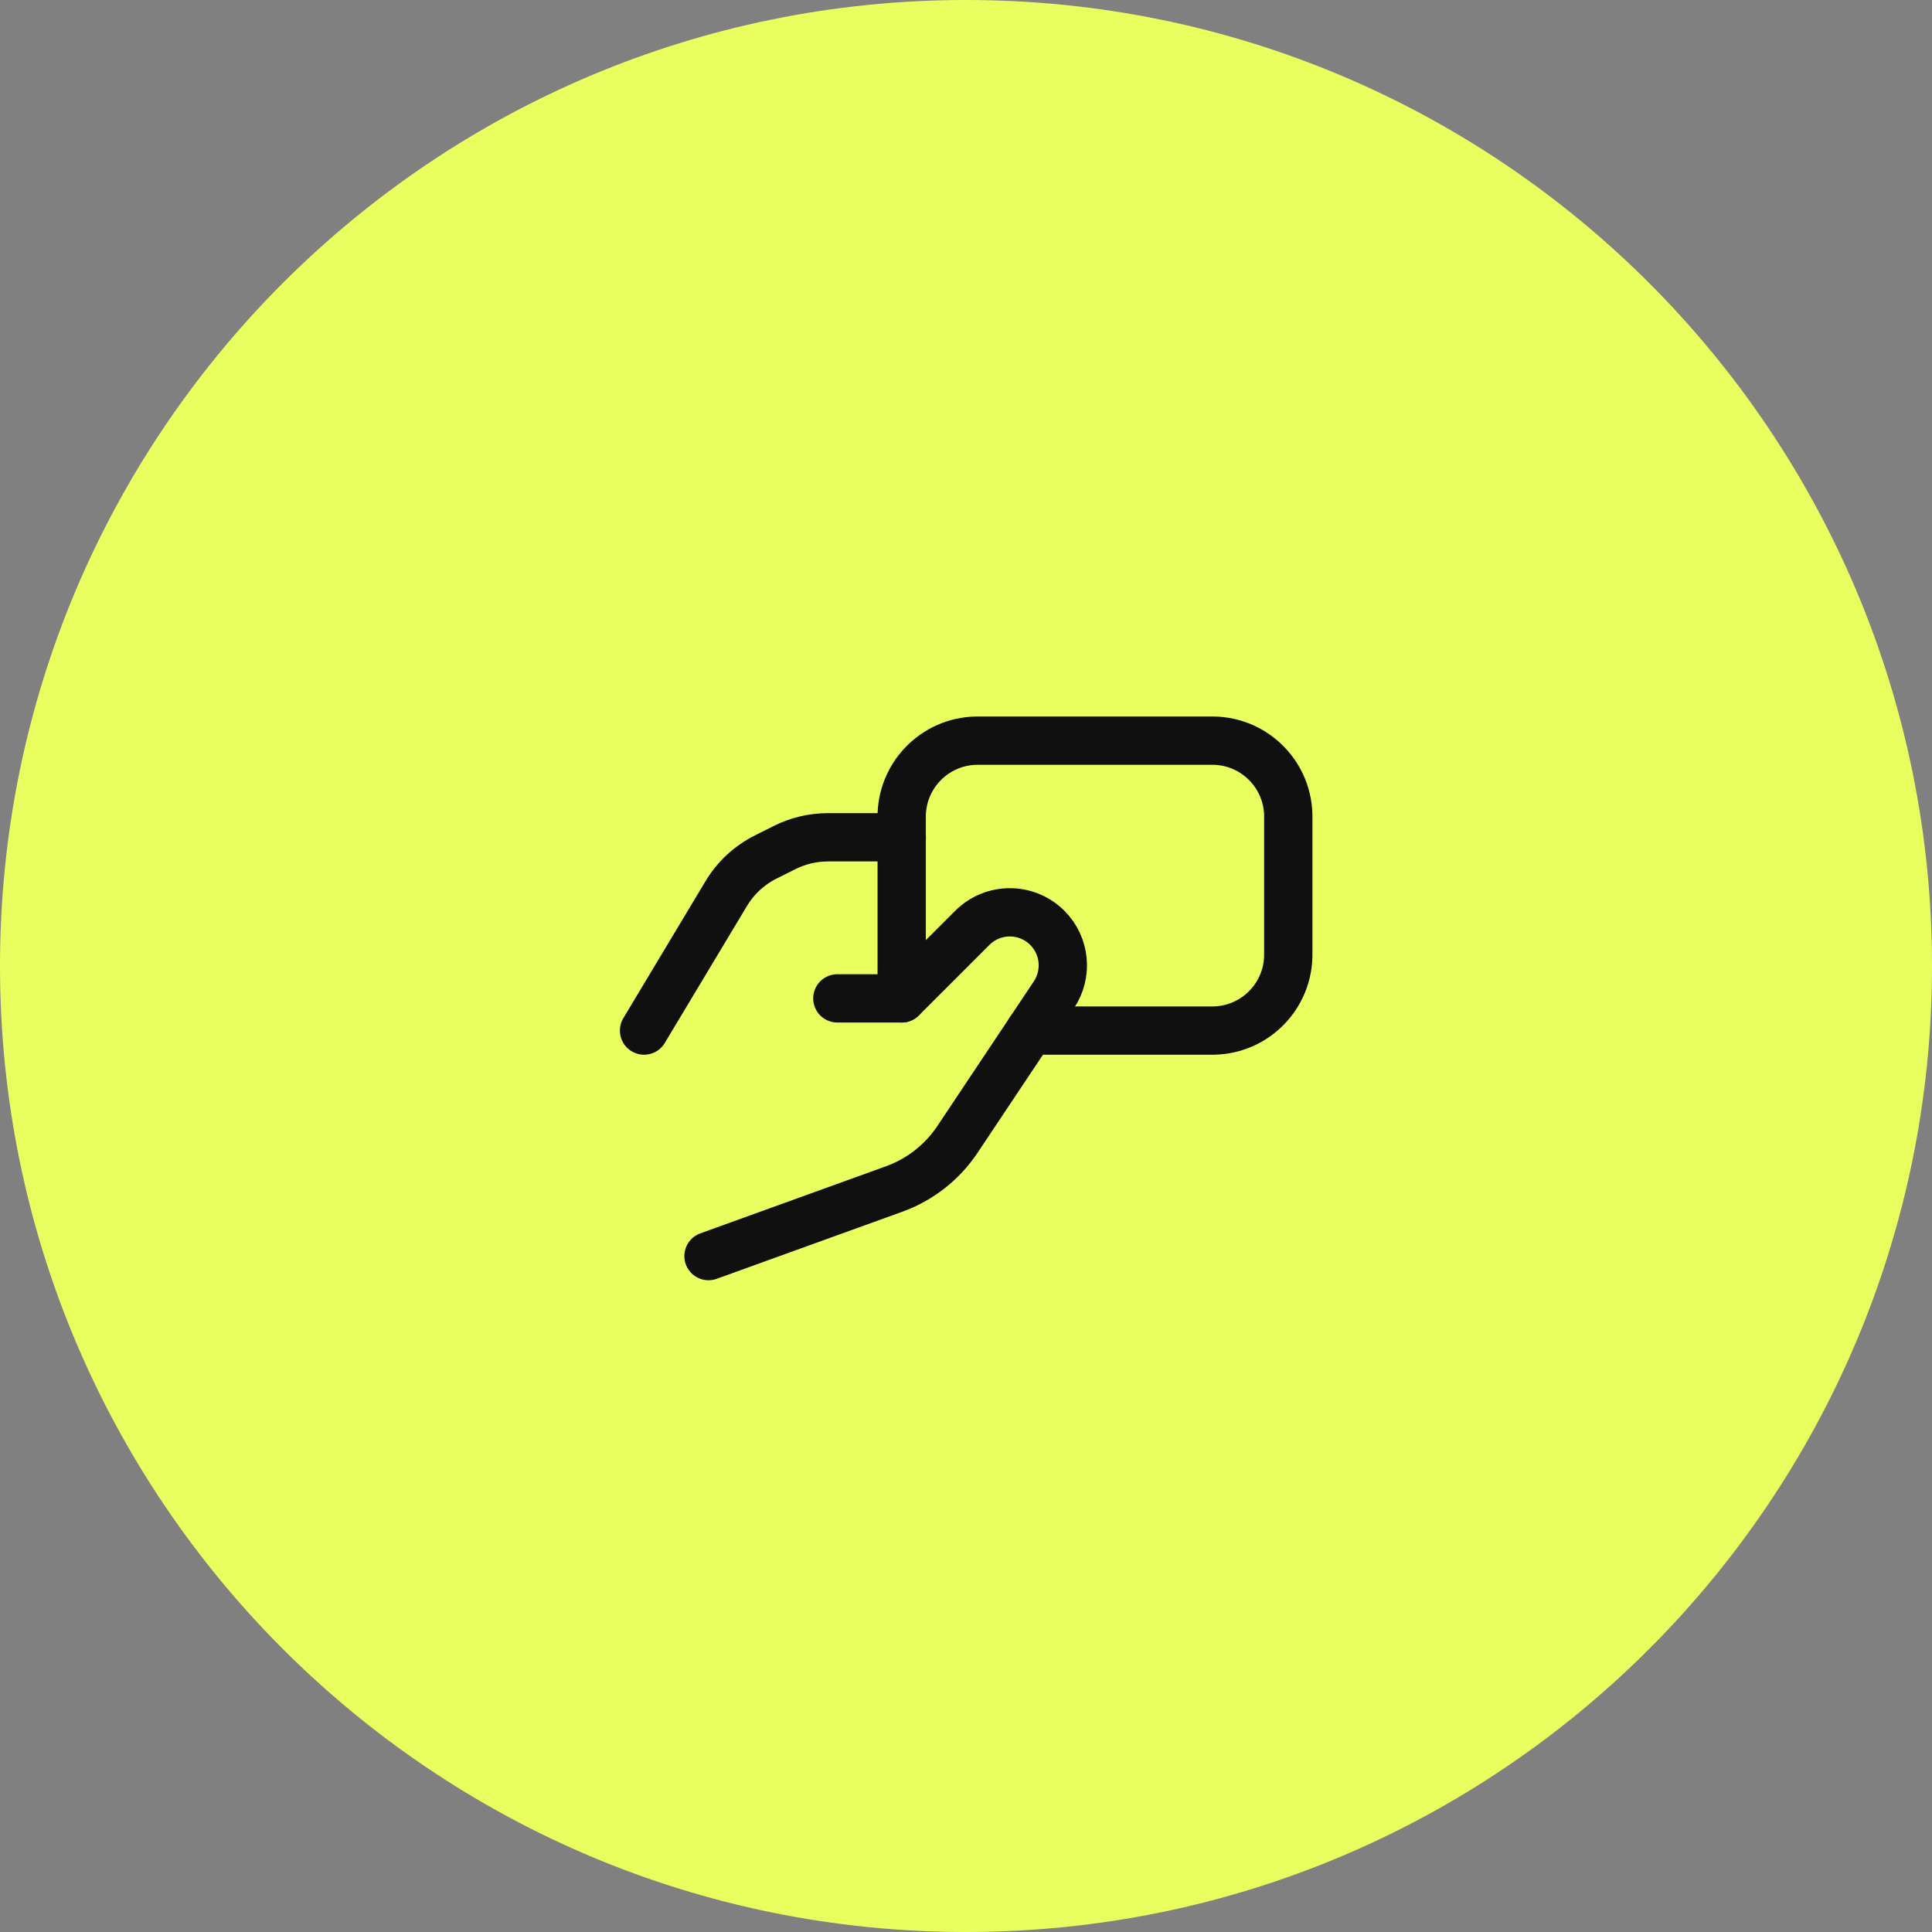 <?xml version="1.0" encoding="UTF-8"?> <svg xmlns="http://www.w3.org/2000/svg" width="100" height="100" viewBox="0 0 100 100" fill="none"><rect x="0" y="0" width="100" height="100" fill="#808080" stroke="none"/><g clip-path="url(#clip0_282_8111)"><path d="M100 50C100 22.386 77.614 0 50 0C22.386 0 0 22.386 0 50C0 77.614 22.386 100 50 100C77.614 100 100 77.614 100 50Z" fill="#E9FF60"></path><path d="M33.336 53.342L37.589 46.254C38.078 45.438 38.79 44.779 39.641 44.354L40.617 43.866C41.311 43.519 42.077 43.338 42.854 43.338H46.675" stroke="#101010" stroke-width="2.5" stroke-linecap="round" stroke-linejoin="round"></path><path d="M36.672 65.015L46.279 61.543C47.62 61.059 48.77 60.157 49.561 58.971L54.551 51.488C55.277 50.4 55.134 48.95 54.209 48.025V48.025C53.137 46.954 51.4 46.954 50.328 48.025L46.676 51.676H43.341" stroke="#101010" stroke-width="2.5" stroke-linecap="round" stroke-linejoin="round"></path><path d="M53.311 53.342H62.82C64.991 53.303 66.719 51.511 66.681 49.34V42.338C66.719 40.167 64.991 38.375 62.82 38.336H50.534C48.363 38.375 46.634 40.167 46.672 42.338V42.338V51.675" stroke="#101010" stroke-width="2.5" stroke-linecap="round" stroke-linejoin="round"></path></g><defs><clipPath id="clip0_282_8111"><rect width="100" height="100" fill="white"></rect></clipPath></defs></svg> 
